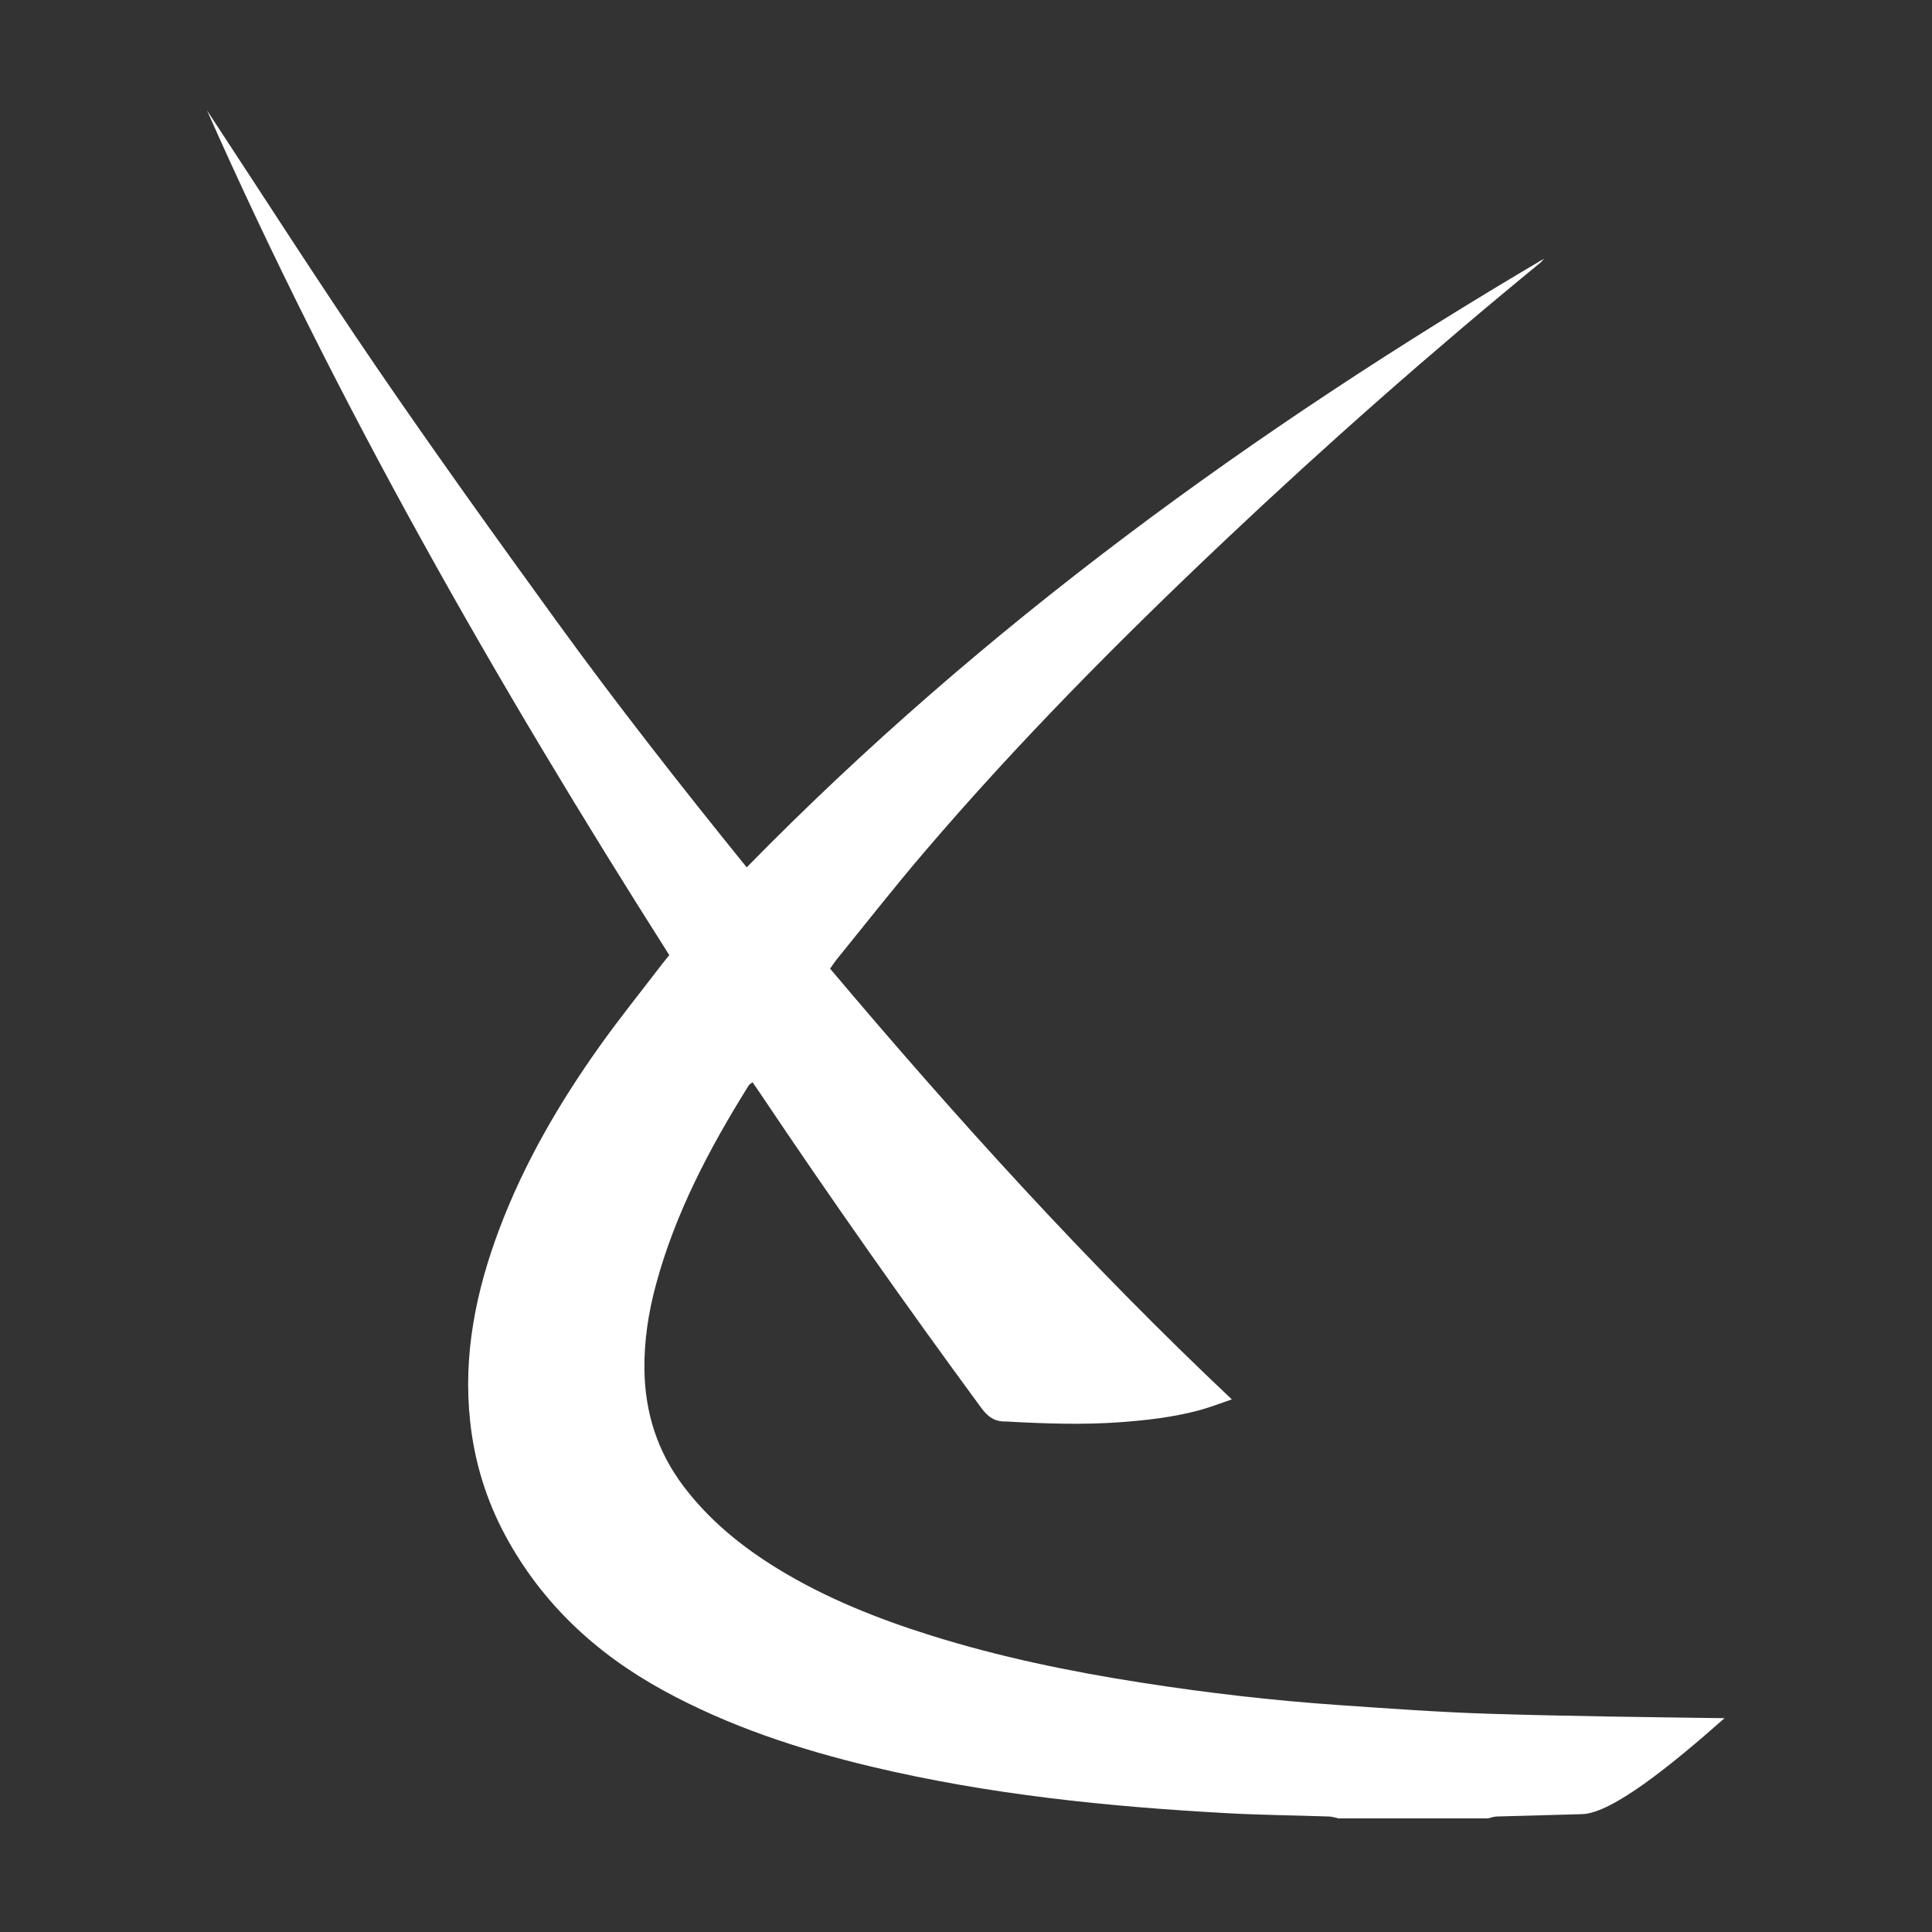 <svg width="280" height="280" viewBox="0 0 280 280" fill="none" xmlns="http://www.w3.org/2000/svg">
<rect x="0" y="0" width="280" height="280" fill="#333333" stroke="none"/>
<path d="M192.591 263.261C193.063 263.277 193.532 263.442 194.002 263.539H194.007H215.647C216.059 263.444 216.468 263.275 216.882 263.262C221.03 263.136 225.178 263.055 229.325 262.918C233.581 262.777 242 256.036 249.935 249.012C238.579 248.858 227.22 248.725 215.868 248.373C208.561 248.148 201.259 247.608 193.963 247.107C184.374 246.447 174.835 245.333 165.338 243.85C155.028 242.24 144.833 240.136 134.872 237.01C127.148 234.586 119.666 231.605 112.746 227.372C107.499 224.163 102.804 220.341 99.078 215.42C95.272 210.396 93.478 204.732 93.395 198.498C93.339 194.309 93.978 190.204 95.067 186.172C97.873 175.783 102.845 166.375 108.522 157.292C108.617 157.138 108.817 157.047 109.066 156.849C109.463 157.426 109.802 157.908 110.13 158.397C120.483 173.846 131.196 189.045 142.21 204.041C143.174 205.352 144.202 206.079 145.812 206.011C145.974 206.004 146.138 206.033 146.302 206.042C151.647 206.328 156.989 206.508 162.339 206.119C166.214 205.837 170.059 205.391 173.812 204.385C175.317 203.981 176.775 203.404 178.527 202.812C157.617 183.077 138.598 162.065 120.301 140.382C120.717 139.802 120.978 139.392 121.283 139.017C125.458 133.881 129.542 128.666 133.838 123.631C147.488 107.631 162.295 92.711 177.588 78.261C192.325 64.338 207.539 50.937 223.237 38.078C223.439 37.912 223.591 37.69 223.766 37.494C181.676 62.31 142.457 90.733 108.217 125.704C98.686 113.924 89.445 102.143 80.661 90.028C71.845 77.867 63.08 65.662 54.604 53.268C46.201 40.98 38.185 28.433 30 16C48.885 58.639 71.965 99.032 96.999 138.422C96.564 138.964 96.182 139.419 95.823 139.89C92.859 143.769 89.791 147.574 86.961 151.546C81.028 159.873 75.916 168.66 72.319 178.246C68.954 187.21 67.095 196.4 68.138 206.019C68.767 211.832 70.44 217.332 73.212 222.492C78.502 232.334 86.349 239.636 96.144 244.996C105.634 250.187 115.815 253.535 126.305 256.036C143.246 260.076 160.501 261.831 177.857 262.781C182.763 263.05 187.68 263.094 192.591 263.261Z" fill="white"/>
</svg>
